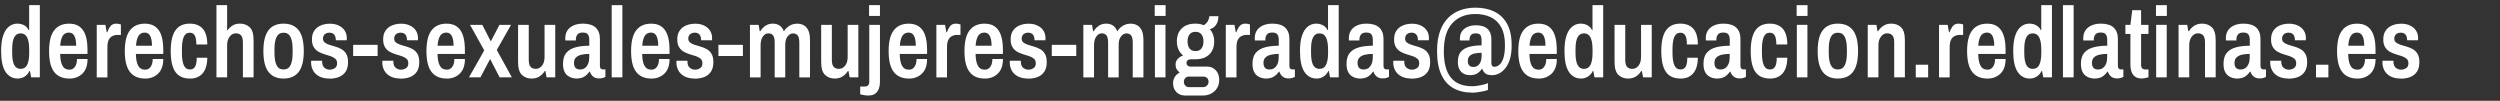 <?xml version="1.0" encoding="UTF-8"?><svg id="a" xmlns="http://www.w3.org/2000/svg" viewBox="0 0 620 25"><rect x="0" y="0" width="620" height="25" fill="#333333" stroke="none"/><path d="M4.41,19.48c-1.27,0-2.28-.54-3.02-1.63-.74-1.09-1.11-2.82-1.11-5.2,0-1.58.17-2.88.52-3.88.35-1,.83-1.73,1.44-2.2.61-.47,1.29-.71,2.03-.71.64,0,1.22.14,1.73.42.51.28.88.68,1.11,1.19h.12V1.28h2.65v17.9h-2.15l-.3-1.58h-.12c-.31.63-.72,1.1-1.23,1.41-.5.31-1.06.47-1.67.47ZM5.13,17.08c.74,0,1.28-.33,1.61-1,.33-.67.5-1.65.5-2.93v-.87c0-1.3-.17-2.3-.5-2.98s-.87-1.03-1.61-1.03-1.26.33-1.6.98c-.34.65-.51,1.64-.51,2.96v.94c0,1.32.17,2.31.51,2.96.34.65.87.98,1.6.98Z" fill="#fff"/><path d="M17.19,19.48c-1.65,0-2.9-.54-3.75-1.63-.85-1.09-1.27-2.81-1.27-5.17s.42-4.06,1.27-5.16c.85-1.1,2.08-1.65,3.68-1.65s2.66.52,3.43,1.57c.77,1.05,1.15,2.71,1.15,4.99v.94h-6.78c.02,1.27.2,2.24.56,2.91.36.67.94,1,1.75,1,.56,0,1.01-.23,1.35-.71.34-.47.51-1.12.51-1.94h2.62c0,1.6-.42,2.81-1.28,3.63-.85.82-1.93,1.23-3.23,1.23ZM14.93,11.34h3.96c0-1.04-.14-1.84-.43-2.41-.29-.57-.74-.85-1.35-.85-.71,0-1.23.28-1.57.84-.34.56-.54,1.37-.61,2.43Z" fill="#fff"/><path d="M23.99,19.19V6.16h2.15l.32,1.83h.15c.17-.53.42-1.02.76-1.46.34-.45.83-.67,1.47-.67.35,0,.73.07,1.14.2v2.6h-.92c-.43,0-.83.1-1.2.29s-.67.5-.89.93c-.22.43-.33,1.03-.33,1.81v7.5h-2.65Z" fill="#fff"/><path d="M35.98,19.48c-1.65,0-2.9-.54-3.75-1.63-.85-1.09-1.28-2.81-1.28-5.17s.42-4.06,1.28-5.16c.85-1.1,2.08-1.65,3.68-1.65,1.52,0,2.66.52,3.43,1.57.77,1.05,1.15,2.71,1.15,4.99v.94h-6.79c.02,1.27.2,2.24.56,2.91.35.67.94,1,1.75,1,.56,0,1.01-.23,1.35-.71s.51-1.12.51-1.94h2.62c0,1.6-.43,2.81-1.28,3.63-.85.82-1.93,1.23-3.23,1.23ZM33.73,11.34h3.96c0-1.04-.14-1.84-.43-2.41-.29-.57-.74-.85-1.35-.85-.71,0-1.23.28-1.57.84-.34.56-.54,1.37-.61,2.43Z" fill="#fff"/><path d="M47.12,19.48c-1.65,0-2.86-.55-3.63-1.65s-1.15-2.82-1.15-5.16.39-4.06,1.18-5.16c.78-1.1,1.96-1.65,3.53-1.65,1.4,0,2.48.42,3.23,1.26s1.13,2.15,1.13,3.91h-2.72c0-.99-.12-1.72-.37-2.2-.25-.48-.67-.72-1.26-.72-.69,0-1.19.35-1.49,1.04s-.45,1.71-.45,3.05v.94c0,1.34.16,2.35.47,3.05s.83,1.04,1.54,1.04c.59,0,1.02-.25,1.28-.74s.38-1.22.38-2.18h2.62c0,1.11-.17,2.04-.5,2.81-.33.77-.81,1.35-1.45,1.76-.63.4-1.42.61-2.34.61Z" fill="#fff"/><path d="M53.68,19.19V1.28h2.65v6.26h.1c.3-.48.71-.88,1.23-1.2.52-.32,1.13-.48,1.84-.48,1.01,0,1.82.31,2.45.92.63.61.94,1.68.94,3.19v9.21h-2.65v-8.64c0-.86-.16-1.45-.47-1.78s-.74-.5-1.29-.5c-.59,0-1.1.27-1.52.82s-.63,1.25-.63,2.1v8h-2.65Z" fill="#fff"/><path d="M70.32,19.48c-1.65,0-2.9-.55-3.74-1.65s-1.26-2.82-1.26-5.16.42-4.06,1.26-5.16c.84-1.1,2.09-1.65,3.74-1.65s2.92.55,3.76,1.65c.84,1.1,1.26,2.82,1.26,5.16s-.42,4.06-1.26,5.16-2.1,1.65-3.76,1.65ZM70.32,17.23c.79,0,1.37-.35,1.72-1.04.36-.69.53-1.71.53-3.05v-.94c0-1.34-.18-2.35-.53-3.05-.35-.69-.93-1.04-1.72-1.04s-1.37.35-1.72,1.04-.53,1.71-.53,3.05v.94c0,1.34.18,2.35.53,3.05s.93,1.04,1.72,1.04Z" fill="#fff"/><path d="M81.68,19.48c-.99,0-1.82-.18-2.5-.53s-1.18-.83-1.52-1.44c-.34-.6-.51-1.29-.51-2.07,0-.1,0-.22.02-.37h2.72v.2c0,.73.2,1.24.59,1.55.4.31.83.46,1.29.46s.86-.12,1.25-.37c.39-.25.58-.65.58-1.21,0-.5-.15-.88-.46-1.14-.31-.26-.69-.47-1.16-.63-.47-.16-.97-.31-1.5-.47-.53-.16-1.03-.37-1.5-.63s-.86-.64-1.16-1.13c-.31-.49-.46-1.13-.46-1.94,0-.86.19-1.58.58-2.15.39-.58.92-1.01,1.6-1.3s1.44-.43,2.28-.43,1.55.15,2.18.45c.63.3,1.12.71,1.47,1.24.35.53.53,1.15.53,1.86,0,.12,0,.23-.01.35,0,.12-.01.18-.01.2h-2.7v-.1c-.02-.56-.15-1-.41-1.31-.26-.31-.65-.47-1.18-.47-.36,0-.66.07-.9.21-.24.14-.42.32-.53.53-.12.21-.17.45-.17.72,0,.43.15.76.45.99.3.23.68.42,1.15.57.47.15.97.3,1.5.45s1.03.36,1.51.63.87.66,1.16,1.16c.3.5.45,1.18.45,2.02,0,1.01-.2,1.81-.61,2.41-.41.6-.95,1.04-1.65,1.31s-1.49.41-2.38.41Z" fill="#fff"/><path d="M87.58,13.89v-2.77h6.07v2.77h-6.07Z" fill="#fff"/><path d="M99.34,19.48c-.99,0-1.82-.18-2.5-.53s-1.18-.83-1.52-1.44c-.34-.6-.51-1.29-.51-2.07,0-.1,0-.22.02-.37h2.72v.2c0,.73.2,1.24.59,1.55.4.31.83.46,1.29.46s.86-.12,1.25-.37c.39-.25.58-.65.58-1.21,0-.5-.15-.88-.46-1.14-.31-.26-.69-.47-1.16-.63-.47-.16-.97-.31-1.5-.47-.53-.16-1.03-.37-1.5-.63s-.86-.64-1.16-1.13c-.31-.49-.46-1.13-.46-1.94,0-.86.19-1.58.58-2.15.39-.58.92-1.01,1.6-1.3s1.44-.43,2.28-.43,1.55.15,2.18.45c.63.3,1.12.71,1.47,1.24.35.53.53,1.15.53,1.86,0,.12,0,.23-.01.35,0,.12-.01.18-.01.2h-2.7v-.1c-.02-.56-.15-1-.41-1.31-.26-.31-.65-.47-1.18-.47-.36,0-.66.07-.9.21-.24.14-.42.32-.53.53-.12.21-.17.45-.17.72,0,.43.15.76.45.99.3.23.68.42,1.15.57.47.15.97.3,1.5.45s1.03.36,1.51.63.87.66,1.16,1.16c.3.5.45,1.18.45,2.02,0,1.01-.2,1.81-.61,2.41-.41.6-.95,1.04-1.65,1.31s-1.49.41-2.38.41Z" fill="#fff"/><path d="M110.78,19.48c-1.65,0-2.9-.54-3.75-1.63-.85-1.09-1.27-2.81-1.27-5.17s.42-4.06,1.27-5.16c.85-1.1,2.08-1.65,3.68-1.65s2.66.52,3.43,1.57c.77,1.05,1.15,2.71,1.15,4.99v.94h-6.78c.02,1.27.2,2.24.56,2.91.36.67.94,1,1.75,1,.56,0,1.01-.23,1.35-.71.34-.47.51-1.12.51-1.94h2.62c0,1.6-.42,2.81-1.28,3.63-.85.82-1.93,1.23-3.23,1.23ZM108.52,11.34h3.96c0-1.04-.14-1.84-.43-2.41-.29-.57-.74-.85-1.35-.85-.71,0-1.23.28-1.57.84-.34.56-.54,1.37-.61,2.43Z" fill="#fff"/><path d="M116.3,19.19l3.79-6.69-3.52-6.34h3.04l2.06,4.01h.1l2.1-4.01h2.87l-3.54,6.24,3.74,6.78h-3.04l-2.3-4.46h-.1l-2.35,4.46h-2.85Z" fill="#fff"/><path d="M131.85,19.48c-.99,0-1.8-.31-2.43-.92-.63-.61-.94-1.67-.94-3.19V6.16h2.65v8.64c0,.86.15,1.45.46,1.78.3.33.73.5,1.28.5.61,0,1.13-.26,1.55-.79.42-.53.63-1.23.63-2.1V6.16h2.65v13.02h-2.15l-.3-1.58h-.15c-.33.56-.77,1.02-1.31,1.36s-1.19.52-1.93.52Z" fill="#fff"/><path d="M142.94,19.48c-.3,0-.64-.05-1.03-.15-.39-.1-.75-.28-1.1-.53s-.63-.62-.85-1.1c-.22-.48-.33-1.11-.33-1.88,0-1.19.28-2.11.84-2.75s1.33-1.09,2.32-1.35c.98-.25,2.1-.38,3.35-.38v-1.49c0-.5-.1-.92-.31-1.26-.21-.35-.64-.52-1.3-.52s-1.11.17-1.35.52c-.24.35-.36.71-.36,1.09v.35h-2.6c-.02-.08-.03-.17-.03-.25v-.3c0-1.12.4-2.01,1.19-2.65.79-.64,1.84-.97,3.14-.97,1.45,0,2.53.33,3.22.99.69.66,1.04,1.58,1.04,2.77v6.73c0,.31.07.54.22.67.15.13.31.2.47.2h.67v1.86c-.15.08-.36.17-.62.25-.26.08-.59.12-.99.12-.58,0-1.06-.16-1.44-.47s-.64-.72-.79-1.21h-.12c-.35.51-.77.92-1.28,1.24-.5.31-1.16.47-1.97.47ZM143.9,17.23c.46,0,.86-.13,1.19-.38.33-.26.59-.61.77-1.05.18-.45.27-.96.27-1.54v-.89c-.69,0-1.32.06-1.89.19-.57.12-1.03.35-1.37.67-.35.32-.52.78-.52,1.37,0,.54.13.95.38,1.23.26.27.65.41,1.18.41Z" fill="#fff"/><path d="M151.7,19.19V1.28h2.65v17.9h-2.65Z" fill="#fff"/><path d="M161.53,19.48c-1.65,0-2.9-.54-3.75-1.63-.85-1.09-1.27-2.81-1.27-5.17s.42-4.06,1.27-5.16c.85-1.1,2.08-1.65,3.68-1.65s2.66.52,3.43,1.57c.77,1.05,1.15,2.71,1.15,4.99v.94h-6.78c.02,1.27.2,2.24.56,2.91.36.67.94,1,1.75,1,.56,0,1.01-.23,1.35-.71.34-.47.51-1.12.51-1.94h2.62c0,1.6-.42,2.81-1.28,3.63-.85.82-1.93,1.23-3.23,1.23ZM159.28,11.34h3.96c0-1.04-.14-1.84-.43-2.41-.29-.57-.74-.85-1.35-.85-.71,0-1.23.28-1.57.84-.34.56-.54,1.37-.61,2.43Z" fill="#fff"/><path d="M172.28,19.48c-.99,0-1.82-.18-2.5-.53s-1.18-.83-1.52-1.44c-.34-.6-.51-1.29-.51-2.07,0-.1,0-.22.02-.37h2.72v.2c0,.73.2,1.24.59,1.55.4.31.83.46,1.29.46s.86-.12,1.25-.37c.39-.25.58-.65.58-1.21,0-.5-.15-.88-.46-1.14-.31-.26-.69-.47-1.16-.63-.47-.16-.97-.31-1.5-.47-.53-.16-1.03-.37-1.5-.63s-.86-.64-1.16-1.13c-.31-.49-.46-1.13-.46-1.94,0-.86.19-1.58.58-2.15.39-.58.92-1.01,1.6-1.3s1.44-.43,2.28-.43,1.55.15,2.18.45c.63.3,1.12.71,1.47,1.24.35.53.53,1.15.53,1.86,0,.12,0,.23-.01.35,0,.12-.01.18-.01.2h-2.7v-.1c-.02-.56-.15-1-.41-1.31-.26-.31-.65-.47-1.18-.47-.36,0-.66.07-.9.21-.24.14-.42.32-.53.53-.12.21-.17.45-.17.72,0,.43.15.76.45.99.3.23.68.42,1.15.57.47.15.97.3,1.5.45s1.03.36,1.51.63.87.66,1.16,1.16c.3.5.45,1.18.45,2.02,0,1.01-.2,1.81-.61,2.41-.41.6-.95,1.04-1.65,1.31s-1.49.41-2.38.41Z" fill="#fff"/><path d="M178.17,13.89v-2.77h6.07v2.77h-6.07Z" fill="#fff"/><path d="M185.99,19.19V6.16h2.15l.27,1.58h.15c.33-.56.76-1.01,1.28-1.36s1.12-.52,1.79-.52,1.21.15,1.68.45c.48.3.84.78,1.09,1.46.35-.56.8-1.02,1.37-1.37.57-.35,1.22-.53,1.94-.53.61,0,1.16.13,1.63.4.48.26.85.69,1.13,1.28s.41,1.4.41,2.44v9.21h-2.65v-8.64c0-.86-.14-1.45-.41-1.78-.27-.33-.66-.5-1.15-.5s-.96.25-1.35.75c-.39.5-.58,1.18-.58,2.04v8.12h-2.62v-8.64c0-.86-.14-1.45-.41-1.78s-.66-.5-1.15-.5c-.54,0-1,.26-1.37.79-.37.53-.56,1.24-.56,2.13v8h-2.65Z" fill="#fff"/><path d="M207.02,19.48c-.99,0-1.8-.31-2.43-.92-.63-.61-.94-1.67-.94-3.19V6.16h2.65v8.64c0,.86.15,1.45.46,1.78.3.33.73.5,1.28.5.61,0,1.13-.26,1.55-.79.42-.53.63-1.23.63-2.1V6.16h2.65v13.02h-2.15l-.3-1.58h-.15c-.33.56-.77,1.02-1.31,1.36s-1.19.52-1.93.52Z" fill="#fff"/><path d="M215.36,23.69c-.35,0-.71-.03-1.09-.1-.38-.07-.69-.13-.94-.2v-1.93h1.09c.78,0,1.16-.4,1.16-1.19V6.16h2.65v14.21c0,.54-.09,1.07-.26,1.58-.17.51-.47.93-.88,1.25-.41.32-.99.48-1.73.48ZM215.53,3.96V1.28h2.7v2.67h-2.7Z" fill="#fff"/><path d="M225.41,19.48c-1.65,0-2.9-.54-3.75-1.63-.85-1.09-1.28-2.81-1.28-5.17s.42-4.06,1.28-5.16c.85-1.1,2.08-1.65,3.68-1.65,1.52,0,2.66.52,3.43,1.57.77,1.05,1.15,2.71,1.15,4.99v.94h-6.79c.02,1.27.2,2.24.56,2.91.35.67.94,1,1.75,1,.56,0,1.01-.23,1.35-.71s.51-1.12.51-1.94h2.62c0,1.6-.43,2.81-1.28,3.63-.85.82-1.93,1.23-3.23,1.23ZM223.16,11.34h3.96c0-1.04-.14-1.84-.43-2.41-.29-.57-.74-.85-1.35-.85-.71,0-1.23.28-1.57.84-.34.56-.54,1.37-.61,2.43Z" fill="#fff"/><path d="M232.22,19.19V6.16h2.15l.32,1.83h.15c.17-.53.42-1.02.75-1.46.34-.45.83-.67,1.47-.67.35,0,.73.07,1.14.2v2.6h-.92c-.43,0-.83.1-1.2.29-.37.19-.67.5-.89.93-.22.43-.33,1.03-.33,1.81v7.5h-2.65Z" fill="#fff"/><path d="M244.21,19.48c-1.65,0-2.9-.54-3.75-1.63-.85-1.09-1.27-2.81-1.27-5.17s.42-4.06,1.27-5.16c.85-1.1,2.08-1.65,3.68-1.65s2.66.52,3.43,1.57c.77,1.05,1.15,2.71,1.15,4.99v.94h-6.78c.02,1.27.2,2.24.56,2.91.36.67.94,1,1.75,1,.56,0,1.01-.23,1.35-.71.34-.47.51-1.12.51-1.94h2.62c0,1.6-.42,2.81-1.28,3.63-.85.82-1.93,1.23-3.23,1.23ZM241.95,11.34h3.96c0-1.04-.14-1.84-.43-2.41-.29-.57-.74-.85-1.35-.85-.71,0-1.23.28-1.57.84-.34.56-.54,1.37-.61,2.43Z" fill="#fff"/><path d="M254.95,19.48c-.99,0-1.82-.18-2.5-.53s-1.18-.83-1.52-1.44c-.34-.6-.51-1.29-.51-2.07,0-.1,0-.22.03-.37h2.72v.2c0,.73.2,1.24.59,1.55.4.31.83.46,1.29.46s.86-.12,1.25-.37c.39-.25.58-.65.58-1.21,0-.5-.15-.88-.46-1.14-.31-.26-.69-.47-1.16-.63-.47-.16-.97-.31-1.5-.47-.53-.16-1.03-.37-1.5-.63-.47-.26-.86-.64-1.16-1.13-.31-.49-.46-1.13-.46-1.94,0-.86.19-1.58.58-2.15.39-.58.92-1.01,1.6-1.3s1.44-.43,2.28-.43,1.55.15,2.18.45c.63.3,1.12.71,1.47,1.24.35.53.53,1.15.53,1.86,0,.12,0,.23-.01.35,0,.12-.01.18-.01.2h-2.7v-.1c-.02-.56-.15-1-.41-1.31-.26-.31-.65-.47-1.18-.47-.36,0-.67.07-.9.21-.24.14-.42.32-.53.53-.12.21-.17.45-.17.72,0,.43.15.76.45.99s.68.42,1.15.57.97.3,1.5.45,1.03.36,1.51.63c.48.27.87.66,1.16,1.16.3.5.45,1.18.45,2.02,0,1.01-.2,1.81-.61,2.41s-.95,1.04-1.65,1.31-1.49.41-2.38.41Z" fill="#fff"/><path d="M260.84,13.89v-2.77h6.07v2.77h-6.07Z" fill="#fff"/><path d="M268.67,19.19V6.16h2.15l.27,1.58h.15c.33-.56.75-1.01,1.28-1.36.52-.35,1.12-.52,1.79-.52s1.2.15,1.68.45c.48.3.84.78,1.09,1.46.35-.56.8-1.02,1.38-1.37.57-.35,1.22-.53,1.94-.53.61,0,1.16.13,1.63.4s.85.69,1.13,1.28.41,1.4.41,2.44v9.21h-2.65v-8.64c0-.86-.14-1.45-.41-1.78s-.66-.5-1.15-.5-.96.25-1.35.75-.58,1.18-.58,2.04v8.12h-2.62v-8.64c0-.86-.14-1.45-.41-1.78-.27-.33-.66-.5-1.15-.5-.54,0-1,.26-1.37.79-.37.53-.56,1.24-.56,2.13v8h-2.65Z" fill="#fff"/><path d="M286.37,3.96V1.28h2.7v2.67h-2.7ZM286.42,19.19V6.16h2.62v13.02h-2.62Z" fill="#fff"/><path d="M293.92,23.69c-.89,0-1.61-.28-2.17-.85-.55-.57-.83-1.29-.83-2.17,0-.64.16-1.19.47-1.65s.71-.8,1.19-1.05c-.31-.2-.57-.47-.76-.8-.19-.34-.28-.72-.28-1.15,0-.56.18-1.03.54-1.41.36-.38.81-.67,1.34-.87-.5-.38-.88-.86-1.15-1.45s-.41-1.26-.41-2.02c0-1.34.4-2.41,1.2-3.21s1.94-1.2,3.4-1.2c.79,0,1.49.13,2.08.4.53-.35.89-.73,1.08-1.16.19-.43.29-.79.31-1.09h2.23c0,.88-.19,1.59-.57,2.14-.38.55-.9.92-1.56,1.1.35.36.62.8.8,1.32.19.52.29,1.09.29,1.7,0,1.35-.4,2.43-1.2,3.22-.8.79-1.94,1.2-3.4,1.21h-1.29c-.28,0-.52.09-.71.26-.19.17-.28.39-.28.66,0,.25.09.46.27.63.18.17.4.26.64.26h4.23c.86,0,1.57.31,2.14.92.57.61.85,1.39.85,2.35,0,.78-.17,1.46-.52,2.04s-.83,1.04-1.44,1.37-1.31.5-2.1.5h-4.41ZM294.89,21.61h3.42c.41,0,.75-.13,1.01-.38s.4-.57.4-.95-.12-.71-.36-.94c-.24-.23-.56-.35-.95-.35h-3.52c-.4,0-.71.12-.94.37-.23.25-.35.55-.35.92s.12.7.35.95.54.38.94.38ZM296.47,12.67c.66,0,1.16-.21,1.49-.64.33-.43.5-1.01.5-1.76s-.17-1.32-.5-1.75c-.33-.42-.83-.63-1.49-.63s-1.13.21-1.46.64c-.33.43-.5,1.01-.5,1.73s.17,1.35.5,1.77c.33.42.82.63,1.46.63Z" fill="#fff"/><path d="M304,19.19V6.16h2.15l.32,1.83h.15c.17-.53.42-1.02.76-1.46.34-.45.83-.67,1.47-.67.35,0,.73.07,1.14.2v2.6h-.92c-.43,0-.83.1-1.2.29s-.67.5-.89.93c-.22.43-.33,1.03-.33,1.81v7.5h-2.65Z" fill="#fff"/><path d="M313.93,19.48c-.3,0-.64-.05-1.03-.15-.39-.1-.75-.28-1.1-.53s-.63-.62-.85-1.1c-.22-.48-.33-1.11-.33-1.88,0-1.19.28-2.11.84-2.75s1.33-1.09,2.32-1.35c.98-.25,2.1-.38,3.35-.38v-1.49c0-.5-.1-.92-.31-1.26-.21-.35-.64-.52-1.3-.52s-1.11.17-1.35.52c-.24.35-.36.71-.36,1.09v.35h-2.6c-.02-.08-.03-.17-.03-.25v-.3c0-1.12.4-2.01,1.19-2.65.79-.64,1.84-.97,3.14-.97,1.45,0,2.53.33,3.22.99.69.66,1.04,1.58,1.04,2.77v6.73c0,.31.07.54.22.67.15.13.31.2.47.2h.67v1.86c-.15.08-.36.17-.62.25-.26.08-.59.12-.99.12-.58,0-1.06-.16-1.44-.47s-.64-.72-.79-1.21h-.12c-.35.51-.77.92-1.28,1.24-.5.31-1.16.47-1.97.47ZM314.89,17.23c.46,0,.86-.13,1.19-.38s.59-.61.77-1.05c.18-.45.27-.96.27-1.54v-.89c-.69,0-1.32.06-1.89.19-.57.12-1.03.35-1.37.67-.35.32-.52.78-.52,1.37,0,.54.13.95.38,1.23.26.27.65.41,1.18.41Z" fill="#fff"/><path d="M326.53,19.48c-1.27,0-2.28-.54-3.02-1.63-.74-1.09-1.11-2.82-1.11-5.2,0-1.58.17-2.88.52-3.88.35-1,.83-1.73,1.44-2.2.61-.47,1.29-.71,2.03-.71.64,0,1.22.14,1.73.42.51.28.88.68,1.11,1.19h.12V1.28h2.65v17.9h-2.15l-.3-1.58h-.12c-.31.63-.72,1.1-1.23,1.41-.5.31-1.06.47-1.67.47ZM327.25,17.08c.74,0,1.28-.33,1.61-1,.33-.67.5-1.65.5-2.93v-.87c0-1.3-.17-2.3-.5-2.98s-.87-1.03-1.61-1.03-1.26.33-1.6.98c-.34.65-.51,1.64-.51,2.96v.94c0,1.32.17,2.31.51,2.96.34.65.87.98,1.6.98Z" fill="#fff"/><path d="M337.25,19.48c-.3,0-.64-.05-1.03-.15-.39-.1-.76-.28-1.1-.53s-.63-.62-.85-1.1c-.22-.48-.33-1.11-.33-1.88,0-1.19.28-2.11.84-2.75.56-.64,1.33-1.09,2.32-1.35.98-.25,2.1-.38,3.36-.38v-1.49c0-.5-.1-.92-.31-1.26-.21-.35-.64-.52-1.3-.52s-1.11.17-1.35.52-.36.71-.36,1.09v.35h-2.6c-.02-.08-.02-.17-.02-.25v-.3c0-1.12.4-2.01,1.19-2.65.79-.64,1.84-.97,3.14-.97,1.45,0,2.53.33,3.22.99.69.66,1.04,1.58,1.04,2.77v6.73c0,.31.08.54.22.67s.3.2.47.2h.67v1.86c-.15.08-.36.17-.62.25-.26.08-.59.12-.99.12-.58,0-1.06-.16-1.44-.47s-.64-.72-.79-1.21h-.12c-.35.51-.77.92-1.27,1.24-.5.31-1.16.47-1.97.47ZM338.22,17.23c.46,0,.86-.13,1.19-.38.33-.26.59-.61.77-1.05.18-.45.27-.96.27-1.54v-.89c-.69,0-1.33.06-1.89.19-.57.12-1.03.35-1.37.67-.35.32-.52.78-.52,1.37,0,.54.13.95.38,1.23.26.27.65.41,1.18.41Z" fill="#fff"/><path d="M350.05,19.48c-.99,0-1.82-.18-2.5-.53-.68-.35-1.18-.83-1.52-1.44-.34-.6-.51-1.29-.51-2.07,0-.1,0-.22.02-.37h2.72v.2c0,.73.2,1.24.59,1.55.4.31.83.46,1.29.46s.86-.12,1.25-.37c.39-.25.58-.65.58-1.21,0-.5-.15-.88-.46-1.14-.31-.26-.69-.47-1.16-.63-.47-.16-.97-.31-1.5-.47-.53-.16-1.03-.37-1.5-.63-.47-.26-.86-.64-1.16-1.13-.31-.49-.46-1.13-.46-1.94,0-.86.19-1.58.58-2.15.39-.58.92-1.01,1.6-1.3s1.44-.43,2.28-.43,1.55.15,2.18.45c.63.3,1.12.71,1.47,1.24.36.53.53,1.15.53,1.86,0,.12,0,.23-.01.35,0,.12-.01.18-.01.2h-2.7v-.1c-.02-.56-.15-1-.41-1.31-.26-.31-.65-.47-1.18-.47-.36,0-.67.07-.9.21-.24.14-.42.32-.53.53-.12.21-.17.45-.17.72,0,.43.15.76.45.99s.68.42,1.15.57.97.3,1.5.45,1.03.36,1.51.63c.48.27.87.66,1.16,1.16.3.5.45,1.18.45,2.02,0,1.01-.2,1.81-.61,2.41-.41.6-.95,1.04-1.65,1.31-.69.27-1.49.41-2.38.41Z" fill="#fff"/><path d="M365.13,22.97c-1.8,0-3.35-.36-4.65-1.08-1.3-.72-2.31-1.84-3.02-3.35-.71-1.52-1.07-3.47-1.07-5.84,0-1.98.25-3.66.76-5.03.5-1.37,1.2-2.48,2.08-3.33.88-.85,1.9-1.47,3.05-1.86,1.15-.39,2.36-.58,3.65-.58,1.72,0,3.25.32,4.61.95,1.35.64,2.42,1.64,3.19,3.01.78,1.37,1.16,3.16,1.16,5.37,0,1.4-.15,2.58-.46,3.53-.31.95-.71,1.71-1.2,2.28-.5.57-1.02.98-1.57,1.23-.55.25-1.08.37-1.6.37-.78,0-1.34-.14-1.68-.43-.35-.29-.6-.66-.77-1.13h-.12c-.31.48-.7.86-1.16,1.14-.46.28-1.06.42-1.78.42-.28,0-.59-.04-.93-.12-.34-.08-.67-.24-.99-.48s-.58-.58-.78-1.02c-.2-.44-.3-1-.3-1.7,0-1.07.25-1.9.75-2.49.5-.58,1.2-.99,2.09-1.23.89-.23,1.91-.35,3.04-.35v-1.34c0-.48-.09-.87-.27-1.18s-.58-.46-1.19-.46-1,.16-1.21.47-.32.64-.32.99v.3h-2.35c-.02-.07-.03-.14-.03-.21v-.29c0-1.01.36-1.8,1.09-2.39.73-.58,1.67-.88,2.85-.88,1.3,0,2.27.3,2.91.9.63.6.95,1.45.95,2.54v5.92c0,.63.26.94.77.94.4,0,.8-.16,1.2-.48.4-.32.74-.88,1-1.66.26-.78.4-1.86.4-3.23,0-1.83-.31-3.31-.93-4.44-.62-1.13-1.48-1.96-2.59-2.49-1.11-.53-2.38-.79-3.81-.79-2.41,0-4.32.76-5.72,2.28-1.4,1.52-2.11,3.84-2.11,6.96,0,2.87.57,5.04,1.72,6.49,1.15,1.45,2.92,2.18,5.33,2.18.36,0,.79-.04,1.29-.11s.98-.17,1.46-.28c.48-.12.86-.25,1.14-.4v1.71c-.33.13-.74.25-1.23.35-.49.1-.97.18-1.44.24-.47.06-.88.09-1.23.09ZM365.43,16.61c.41,0,.77-.12,1.08-.35.3-.23.54-.55.69-.95.16-.4.24-.87.24-1.4v-.82c-.61,0-1.18.05-1.7.16-.52.11-.94.31-1.25.61-.31.3-.47.72-.47,1.26,0,.5.12.87.35,1.11.23.25.59.37,1.07.37Z" fill="#fff"/><path d="M381.57,19.48c-1.65,0-2.9-.54-3.75-1.63-.85-1.09-1.28-2.81-1.28-5.17s.42-4.06,1.28-5.16c.85-1.1,2.08-1.65,3.68-1.65s2.66.52,3.43,1.57c.77,1.05,1.15,2.71,1.15,4.99v.94h-6.78c.02,1.27.2,2.24.56,2.91.35.67.94,1,1.75,1,.56,0,1.01-.23,1.35-.71.34-.47.51-1.12.51-1.94h2.62c0,1.6-.43,2.81-1.28,3.63-.85.82-1.93,1.23-3.23,1.23ZM379.32,11.34h3.96c0-1.04-.14-1.84-.43-2.41-.29-.57-.74-.85-1.35-.85-.71,0-1.23.28-1.57.84s-.54,1.37-.61,2.43Z" fill="#fff"/><path d="M392.12,19.48c-1.27,0-2.28-.54-3.02-1.63-.74-1.09-1.11-2.82-1.11-5.2,0-1.58.17-2.88.52-3.88.35-1,.83-1.73,1.44-2.2.61-.47,1.29-.71,2.03-.71.64,0,1.22.14,1.73.42.51.28.88.68,1.11,1.19h.12V1.28h2.65v17.9h-2.15l-.3-1.58h-.12c-.31.63-.72,1.1-1.23,1.41-.5.31-1.06.47-1.67.47ZM392.84,17.08c.74,0,1.28-.33,1.61-1,.33-.67.5-1.65.5-2.93v-.87c0-1.3-.17-2.3-.5-2.98s-.87-1.03-1.61-1.03-1.26.33-1.6.98c-.34.65-.51,1.64-.51,2.96v.94c0,1.32.17,2.31.51,2.96.34.65.87.98,1.6.98Z" fill="#fff"/><path d="M403.78,19.48c-.99,0-1.8-.31-2.43-.92-.63-.61-.94-1.67-.94-3.19V6.16h2.65v8.64c0,.86.15,1.45.46,1.78s.73.5,1.28.5c.61,0,1.13-.26,1.55-.79.42-.53.63-1.23.63-2.1V6.16h2.65v13.02h-2.15l-.3-1.58h-.15c-.33.56-.77,1.02-1.31,1.36s-1.19.52-1.93.52Z" fill="#fff"/><path d="M416.78,19.48c-1.65,0-2.86-.55-3.63-1.65s-1.15-2.82-1.15-5.16.39-4.06,1.18-5.16c.78-1.1,1.96-1.65,3.53-1.65,1.4,0,2.48.42,3.23,1.26.75.84,1.13,2.15,1.13,3.91h-2.72c0-.99-.12-1.72-.37-2.2-.25-.48-.67-.72-1.26-.72-.69,0-1.19.35-1.49,1.04s-.45,1.71-.45,3.05v.94c0,1.34.16,2.35.47,3.05s.83,1.04,1.54,1.04c.59,0,1.02-.25,1.28-.74s.38-1.22.38-2.18h2.62c0,1.11-.17,2.04-.5,2.81s-.81,1.35-1.45,1.76-1.42.61-2.34.61Z" fill="#fff"/><path d="M425.77,19.48c-.3,0-.64-.05-1.03-.15-.39-.1-.76-.28-1.1-.53s-.63-.62-.85-1.1c-.22-.48-.33-1.11-.33-1.88,0-1.19.28-2.11.84-2.75.56-.64,1.33-1.09,2.32-1.35.98-.25,2.1-.38,3.36-.38v-1.49c0-.5-.1-.92-.31-1.26-.21-.35-.64-.52-1.3-.52s-1.11.17-1.35.52-.36.71-.36,1.09v.35h-2.6c-.02-.08-.02-.17-.02-.25v-.3c0-1.12.4-2.01,1.19-2.65.79-.64,1.84-.97,3.14-.97,1.45,0,2.53.33,3.22.99.69.66,1.04,1.58,1.04,2.77v6.73c0,.31.08.54.22.67s.3.2.47.2h.67v1.86c-.15.08-.36.17-.62.25-.26.08-.59.12-.99.12-.58,0-1.06-.16-1.44-.47s-.64-.72-.79-1.21h-.12c-.35.51-.77.92-1.27,1.24-.5.31-1.16.47-1.97.47ZM426.73,17.23c.46,0,.86-.13,1.19-.38.33-.26.59-.61.77-1.05.18-.45.27-.96.27-1.54v-.89c-.69,0-1.33.06-1.89.19-.57.12-1.03.35-1.37.67-.35.32-.52.78-.52,1.37,0,.54.13.95.38,1.23.26.27.65.41,1.18.41Z" fill="#fff"/><path d="M438.96,19.48c-1.65,0-2.86-.55-3.63-1.65s-1.15-2.82-1.15-5.16.39-4.06,1.18-5.16c.78-1.1,1.96-1.65,3.53-1.65,1.4,0,2.48.42,3.23,1.26.75.84,1.13,2.15,1.13,3.91h-2.72c0-.99-.12-1.72-.37-2.2-.25-.48-.67-.72-1.26-.72-.69,0-1.19.35-1.49,1.04s-.45,1.71-.45,3.05v.94c0,1.34.16,2.35.47,3.05s.83,1.04,1.54,1.04c.59,0,1.02-.25,1.28-.74s.38-1.22.38-2.18h2.62c0,1.11-.17,2.04-.5,2.81s-.81,1.35-1.45,1.76-1.42.61-2.34.61Z" fill="#fff"/><path d="M445.57,3.96V1.28h2.7v2.67h-2.7ZM445.62,19.19V6.16h2.62v13.02h-2.62Z" fill="#fff"/><path d="M455.78,19.48c-1.65,0-2.9-.55-3.74-1.65s-1.26-2.82-1.26-5.16.42-4.06,1.26-5.16c.84-1.1,2.09-1.65,3.74-1.65s2.92.55,3.76,1.65c.84,1.1,1.26,2.82,1.26,5.16s-.42,4.06-1.26,5.16-2.1,1.65-3.76,1.65ZM455.78,17.23c.79,0,1.37-.35,1.72-1.04s.53-1.71.53-3.05v-.94c0-1.34-.18-2.35-.53-3.05s-.93-1.04-1.72-1.04-1.37.35-1.72,1.04c-.36.69-.53,1.71-.53,3.05v.94c0,1.34.18,2.35.53,3.05.35.69.93,1.04,1.72,1.04Z" fill="#fff"/><path d="M463.2,19.19V6.16h2.15l.27,1.58h.15c.35-.56.79-1.01,1.34-1.36s1.18-.52,1.91-.52c1.01,0,1.82.31,2.45.92.63.61.94,1.68.94,3.19v9.21h-2.65v-8.64c0-.86-.16-1.45-.47-1.78s-.74-.5-1.29-.5c-.59,0-1.1.27-1.52.82s-.63,1.25-.63,2.1v8h-2.65Z" fill="#fff"/><path d="M475.11,19.19v-3.14h3.07v3.14h-3.07Z" fill="#fff"/><path d="M480.88,19.19V6.16h2.15l.32,1.83h.15c.16-.53.42-1.02.75-1.46.34-.45.83-.67,1.47-.67.35,0,.73.07,1.14.2v2.6h-.92c-.43,0-.83.1-1.2.29s-.67.5-.89.93c-.22.43-.33,1.03-.33,1.81v7.5h-2.65Z" fill="#fff"/><path d="M492.87,19.48c-1.65,0-2.9-.54-3.75-1.63-.85-1.09-1.28-2.81-1.28-5.17s.42-4.06,1.28-5.16c.85-1.1,2.08-1.65,3.68-1.65s2.66.52,3.43,1.57c.77,1.05,1.15,2.71,1.15,4.99v.94h-6.78c.02,1.27.2,2.24.56,2.91.35.67.94,1,1.75,1,.56,0,1.01-.23,1.35-.71.34-.47.51-1.12.51-1.94h2.62c0,1.6-.43,2.81-1.28,3.63-.85.82-1.93,1.23-3.23,1.23ZM490.61,11.34h3.96c0-1.04-.14-1.84-.43-2.41-.29-.57-.74-.85-1.35-.85-.71,0-1.23.28-1.57.84s-.54,1.37-.61,2.43Z" fill="#fff"/><path d="M503.41,19.48c-1.27,0-2.28-.54-3.02-1.63-.74-1.09-1.11-2.82-1.11-5.2,0-1.58.17-2.88.52-3.88.35-1,.83-1.73,1.44-2.2.61-.47,1.29-.71,2.03-.71.64,0,1.22.14,1.73.42.51.28.88.68,1.11,1.19h.12V1.28h2.65v17.9h-2.15l-.3-1.58h-.12c-.31.63-.72,1.1-1.23,1.41-.5.31-1.06.47-1.67.47ZM504.13,17.08c.74,0,1.28-.33,1.61-1,.33-.67.5-1.65.5-2.93v-.87c0-1.3-.17-2.3-.5-2.98s-.87-1.03-1.61-1.03-1.26.33-1.6.98c-.34.65-.51,1.64-.51,2.96v.94c0,1.32.17,2.31.51,2.96.34.65.87.98,1.6.98Z" fill="#fff"/><path d="M511.61,19.19V1.28h2.65v17.9h-2.65Z" fill="#fff"/><path d="M519.38,19.48c-.3,0-.64-.05-1.03-.15-.39-.1-.76-.28-1.1-.53s-.63-.62-.85-1.1c-.22-.48-.33-1.11-.33-1.88,0-1.19.28-2.11.84-2.75.56-.64,1.33-1.09,2.32-1.35.98-.25,2.1-.38,3.36-.38v-1.49c0-.5-.1-.92-.31-1.26-.21-.35-.64-.52-1.3-.52s-1.11.17-1.35.52-.36.71-.36,1.09v.35h-2.6c-.02-.08-.02-.17-.02-.25v-.3c0-1.12.4-2.01,1.19-2.65.79-.64,1.84-.97,3.14-.97,1.45,0,2.53.33,3.22.99.69.66,1.04,1.58,1.04,2.77v6.73c0,.31.08.54.22.67s.3.2.47.2h.67v1.86c-.15.08-.36.17-.62.25-.26.08-.59.12-.99.12-.58,0-1.06-.16-1.44-.47s-.64-.72-.79-1.21h-.12c-.35.51-.77.92-1.27,1.24-.5.31-1.16.47-1.97.47ZM520.35,17.23c.46,0,.86-.13,1.19-.38.33-.26.59-.61.77-1.05.18-.45.27-.96.27-1.54v-.89c-.69,0-1.33.06-1.89.19-.57.12-1.03.35-1.37.67-.35.32-.52.78-.52,1.37,0,.54.13.95.38,1.23.26.27.65.41,1.18.41Z" fill="#fff"/><path d="M531.17,19.46c-.73,0-1.3-.16-1.71-.48-.41-.32-.7-.73-.87-1.24-.17-.5-.25-1.04-.25-1.6v-7.72h-1.24v-2.25h1.24l.45-3.64h2.2v3.64h1.83v2.25h-1.83v7.7c0,.74.36,1.11,1.09,1.11h.74v1.93c-.2.07-.46.13-.78.2s-.62.1-.88.1Z" fill="#fff"/><path d="M534.68,3.96V1.28h2.7v2.67h-2.7ZM534.73,19.19V6.16h2.62v13.02h-2.62Z" fill="#fff"/><path d="M540.28,19.19V6.16h2.15l.27,1.58h.15c.35-.56.79-1.01,1.34-1.36s1.18-.52,1.91-.52c1.01,0,1.82.31,2.45.92.63.61.94,1.68.94,3.19v9.21h-2.65v-8.64c0-.86-.16-1.45-.47-1.78s-.74-.5-1.29-.5c-.59,0-1.1.27-1.52.82s-.63,1.25-.63,2.1v8h-2.65Z" fill="#fff"/><path d="M554.74,19.48c-.3,0-.64-.05-1.03-.15-.39-.1-.76-.28-1.1-.53s-.63-.62-.85-1.1c-.22-.48-.33-1.11-.33-1.88,0-1.19.28-2.11.84-2.75.56-.64,1.33-1.09,2.32-1.35.98-.25,2.1-.38,3.36-.38v-1.49c0-.5-.1-.92-.31-1.26-.21-.35-.64-.52-1.3-.52s-1.11.17-1.35.52-.36.71-.36,1.09v.35h-2.6c-.02-.08-.02-.17-.02-.25v-.3c0-1.12.4-2.01,1.19-2.65.79-.64,1.84-.97,3.14-.97,1.45,0,2.53.33,3.22.99.69.66,1.04,1.58,1.04,2.77v6.73c0,.31.08.54.22.67s.3.2.47.2h.67v1.86c-.15.08-.36.17-.62.25-.26.08-.59.12-.99.12-.58,0-1.06-.16-1.44-.47s-.64-.72-.79-1.21h-.12c-.35.51-.77.92-1.27,1.24-.5.31-1.16.47-1.97.47ZM555.7,17.23c.46,0,.86-.13,1.19-.38.33-.26.59-.61.77-1.05.18-.45.27-.96.27-1.54v-.89c-.69,0-1.33.06-1.89.19-.57.12-1.03.35-1.37.67-.35.32-.52.78-.52,1.37,0,.54.13.95.38,1.23.26.27.65.41,1.18.41Z" fill="#fff"/><path d="M567.54,19.48c-.99,0-1.82-.18-2.5-.53-.68-.35-1.18-.83-1.52-1.44-.34-.6-.51-1.29-.51-2.07,0-.1,0-.22.02-.37h2.72v.2c0,.73.2,1.24.59,1.55.4.31.83.46,1.29.46s.86-.12,1.25-.37c.39-.25.58-.65.58-1.21,0-.5-.15-.88-.46-1.14-.31-.26-.69-.47-1.16-.63-.47-.16-.97-.31-1.5-.47-.53-.16-1.03-.37-1.5-.63-.47-.26-.86-.64-1.16-1.13-.31-.49-.46-1.13-.46-1.94,0-.86.19-1.58.58-2.15.39-.58.92-1.01,1.6-1.3s1.44-.43,2.28-.43,1.55.15,2.18.45c.63.3,1.12.71,1.47,1.24.36.53.53,1.15.53,1.86,0,.12,0,.23-.01.35,0,.12-.01.18-.01.2h-2.7v-.1c-.02-.56-.15-1-.41-1.31-.26-.31-.65-.47-1.18-.47-.36,0-.67.07-.9.21-.24.14-.42.32-.53.53-.12.21-.17.45-.17.72,0,.43.15.76.45.99s.68.42,1.15.57.97.3,1.5.45,1.03.36,1.51.63c.48.27.87.66,1.16,1.16.3.5.45,1.18.45,2.02,0,1.01-.2,1.81-.61,2.41-.41.6-.95,1.04-1.65,1.31-.69.27-1.49.41-2.38.41Z" fill="#fff"/><path d="M574.37,19.19v-3.14h3.07v3.14h-3.07Z" fill="#fff"/><path d="M584.62,19.48c-1.65,0-2.9-.54-3.75-1.63-.85-1.09-1.28-2.81-1.28-5.17s.42-4.06,1.28-5.16c.85-1.1,2.08-1.65,3.68-1.65s2.66.52,3.43,1.57c.77,1.05,1.15,2.71,1.15,4.99v.94h-6.78c.02,1.27.2,2.24.56,2.91.35.67.94,1,1.75,1,.56,0,1.01-.23,1.35-.71.34-.47.51-1.12.51-1.94h2.62c0,1.6-.43,2.81-1.28,3.63-.85.82-1.93,1.23-3.23,1.23ZM582.37,11.34h3.96c0-1.04-.14-1.84-.43-2.41-.29-.57-.74-.85-1.35-.85-.71,0-1.23.28-1.57.84s-.54,1.37-.61,2.43Z" fill="#fff"/><path d="M595.37,19.48c-.99,0-1.82-.18-2.5-.53-.68-.35-1.18-.83-1.52-1.44-.34-.6-.51-1.29-.51-2.07,0-.1,0-.22.02-.37h2.72v.2c0,.73.2,1.24.59,1.55.4.31.83.46,1.29.46s.86-.12,1.25-.37c.39-.25.58-.65.58-1.21,0-.5-.15-.88-.46-1.14-.31-.26-.69-.47-1.16-.63-.47-.16-.97-.31-1.5-.47-.53-.16-1.03-.37-1.5-.63-.47-.26-.86-.64-1.16-1.13-.31-.49-.46-1.13-.46-1.94,0-.86.19-1.58.58-2.15.39-.58.92-1.01,1.6-1.3s1.44-.43,2.28-.43,1.55.15,2.18.45c.63.3,1.12.71,1.47,1.24.36.53.53,1.15.53,1.86,0,.12,0,.23-.01.35,0,.12-.01.18-.01.2h-2.7v-.1c-.02-.56-.15-1-.41-1.31-.26-.31-.65-.47-1.18-.47-.36,0-.67.07-.9.21-.24.14-.42.32-.53.53-.12.21-.17.45-.17.72,0,.43.15.76.45.99s.68.42,1.15.57.97.3,1.5.45,1.03.36,1.51.63c.48.27.87.66,1.16,1.16.3.5.45,1.18.45,2.02,0,1.01-.2,1.81-.61,2.41-.41.6-.95,1.04-1.65,1.31-.69.27-1.49.41-2.38.41Z" fill="#fff"/></svg>
